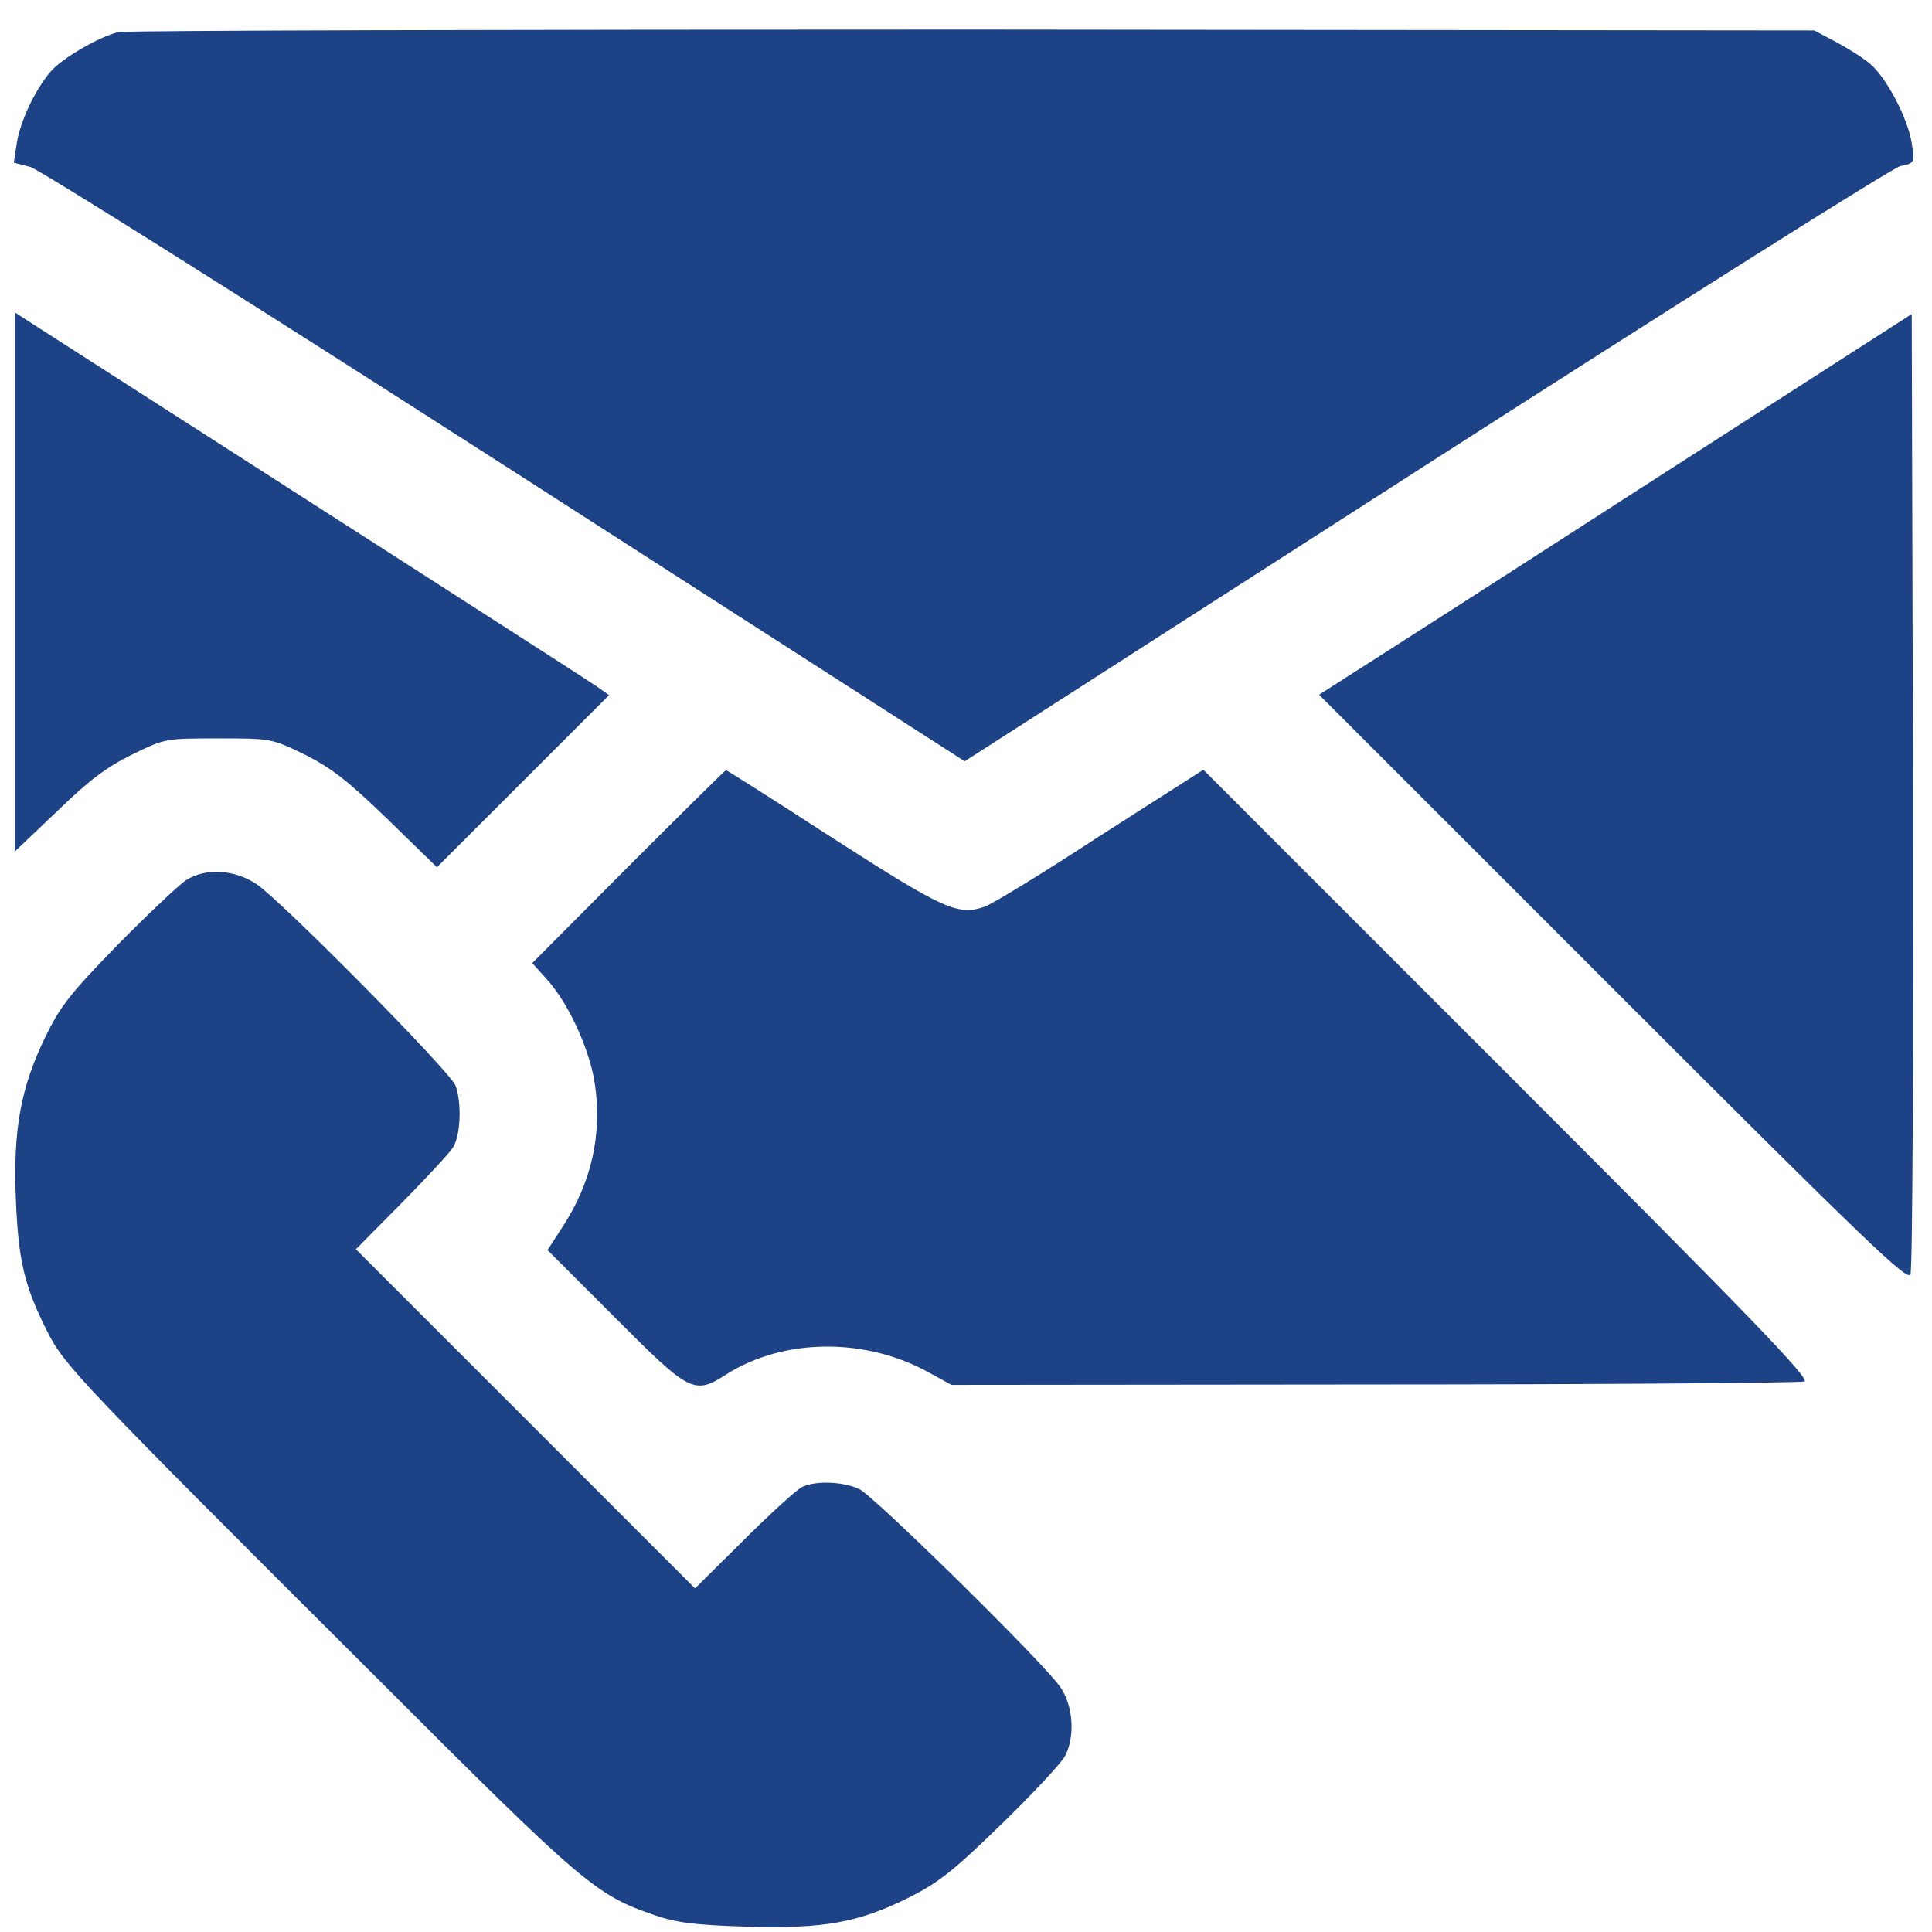 <svg width="56" height="56" viewBox="0 0 56 56" fill="none" xmlns="http://www.w3.org/2000/svg">
<path d="M3.423 0.931C2.846 1.079 1.789 1.693 1.457 2.086C1.002 2.627 0.585 3.524 0.486 4.151L0.4 4.716L0.88 4.839C1.138 4.912 7.171 8.709 14.654 13.514L27.962 22.066L41.319 13.489C48.667 8.771 54.861 4.863 55.082 4.814C55.499 4.728 55.499 4.728 55.413 4.151C55.303 3.438 54.688 2.258 54.209 1.853C54.013 1.681 53.558 1.398 53.214 1.214L52.587 0.882L28.196 0.857C14.777 0.857 3.632 0.882 3.423 0.931Z" fill="#1D4386"/>
<path d="M0.426 16.869V24.684L1.655 23.516C2.588 22.607 3.105 22.226 3.83 21.87C4.788 21.403 4.8 21.403 6.324 21.403C7.86 21.403 7.86 21.403 8.831 21.87C9.605 22.263 10.059 22.607 11.227 23.738L12.665 25.138L15.159 22.644L17.654 20.149L17.309 19.904C17.027 19.707 9.679 14.989 1.323 9.631L0.426 9.054V16.869Z" fill="#1D4386"/>
<path d="M47.61 14.116C43.322 16.881 39.451 19.363 39.021 19.633L38.234 20.137L46.762 28.665C54.184 36.087 55.302 37.156 55.376 36.935C55.438 36.787 55.462 30.471 55.45 22.89L55.413 9.103L47.61 14.116Z" fill="#1D4386"/>
<path d="M18.217 25.114L15.428 27.915L15.87 28.407C16.497 29.107 17.111 30.471 17.246 31.442C17.455 32.917 17.136 34.293 16.3 35.571L15.87 36.234L17.824 38.188C19.999 40.375 20.122 40.437 21.056 39.835C22.727 38.778 25.098 38.766 26.929 39.786L27.581 40.142L39.832 40.13C46.578 40.13 52.193 40.081 52.304 40.044C52.476 39.97 50.657 38.09 43.702 31.135L34.88 22.312L31.881 24.229C30.247 25.298 28.736 26.22 28.539 26.281C27.765 26.552 27.347 26.355 24.152 24.303C22.469 23.209 21.068 22.324 21.043 22.324C21.019 22.324 19.753 23.578 18.217 25.114Z" fill="#1D4386"/>
<path d="M5.401 25.507C5.204 25.63 4.307 26.478 3.422 27.375C2.034 28.8 1.751 29.157 1.309 30.066C0.596 31.54 0.375 32.757 0.461 34.797C0.535 36.554 0.707 37.279 1.37 38.594C1.862 39.577 2.292 40.031 10.943 48.657C16.927 54.642 17.259 54.924 18.979 55.514C19.618 55.735 20.146 55.797 21.645 55.846C23.894 55.907 24.877 55.735 26.376 54.986C27.224 54.556 27.654 54.212 29.03 52.872C29.94 51.988 30.763 51.103 30.874 50.894C31.169 50.316 31.107 49.432 30.726 48.891C30.259 48.203 25.369 43.398 24.914 43.165C24.459 42.944 23.636 42.907 23.243 43.103C23.095 43.177 22.334 43.865 21.559 44.639L20.146 46.04L15.231 41.125L10.316 36.21L11.618 34.895C12.343 34.158 13.019 33.433 13.13 33.261C13.351 32.917 13.388 31.971 13.204 31.467C13.044 31.049 8.165 26.121 7.441 25.63C6.789 25.2 5.978 25.151 5.401 25.507Z" fill="#1D4386"/>
</svg>
